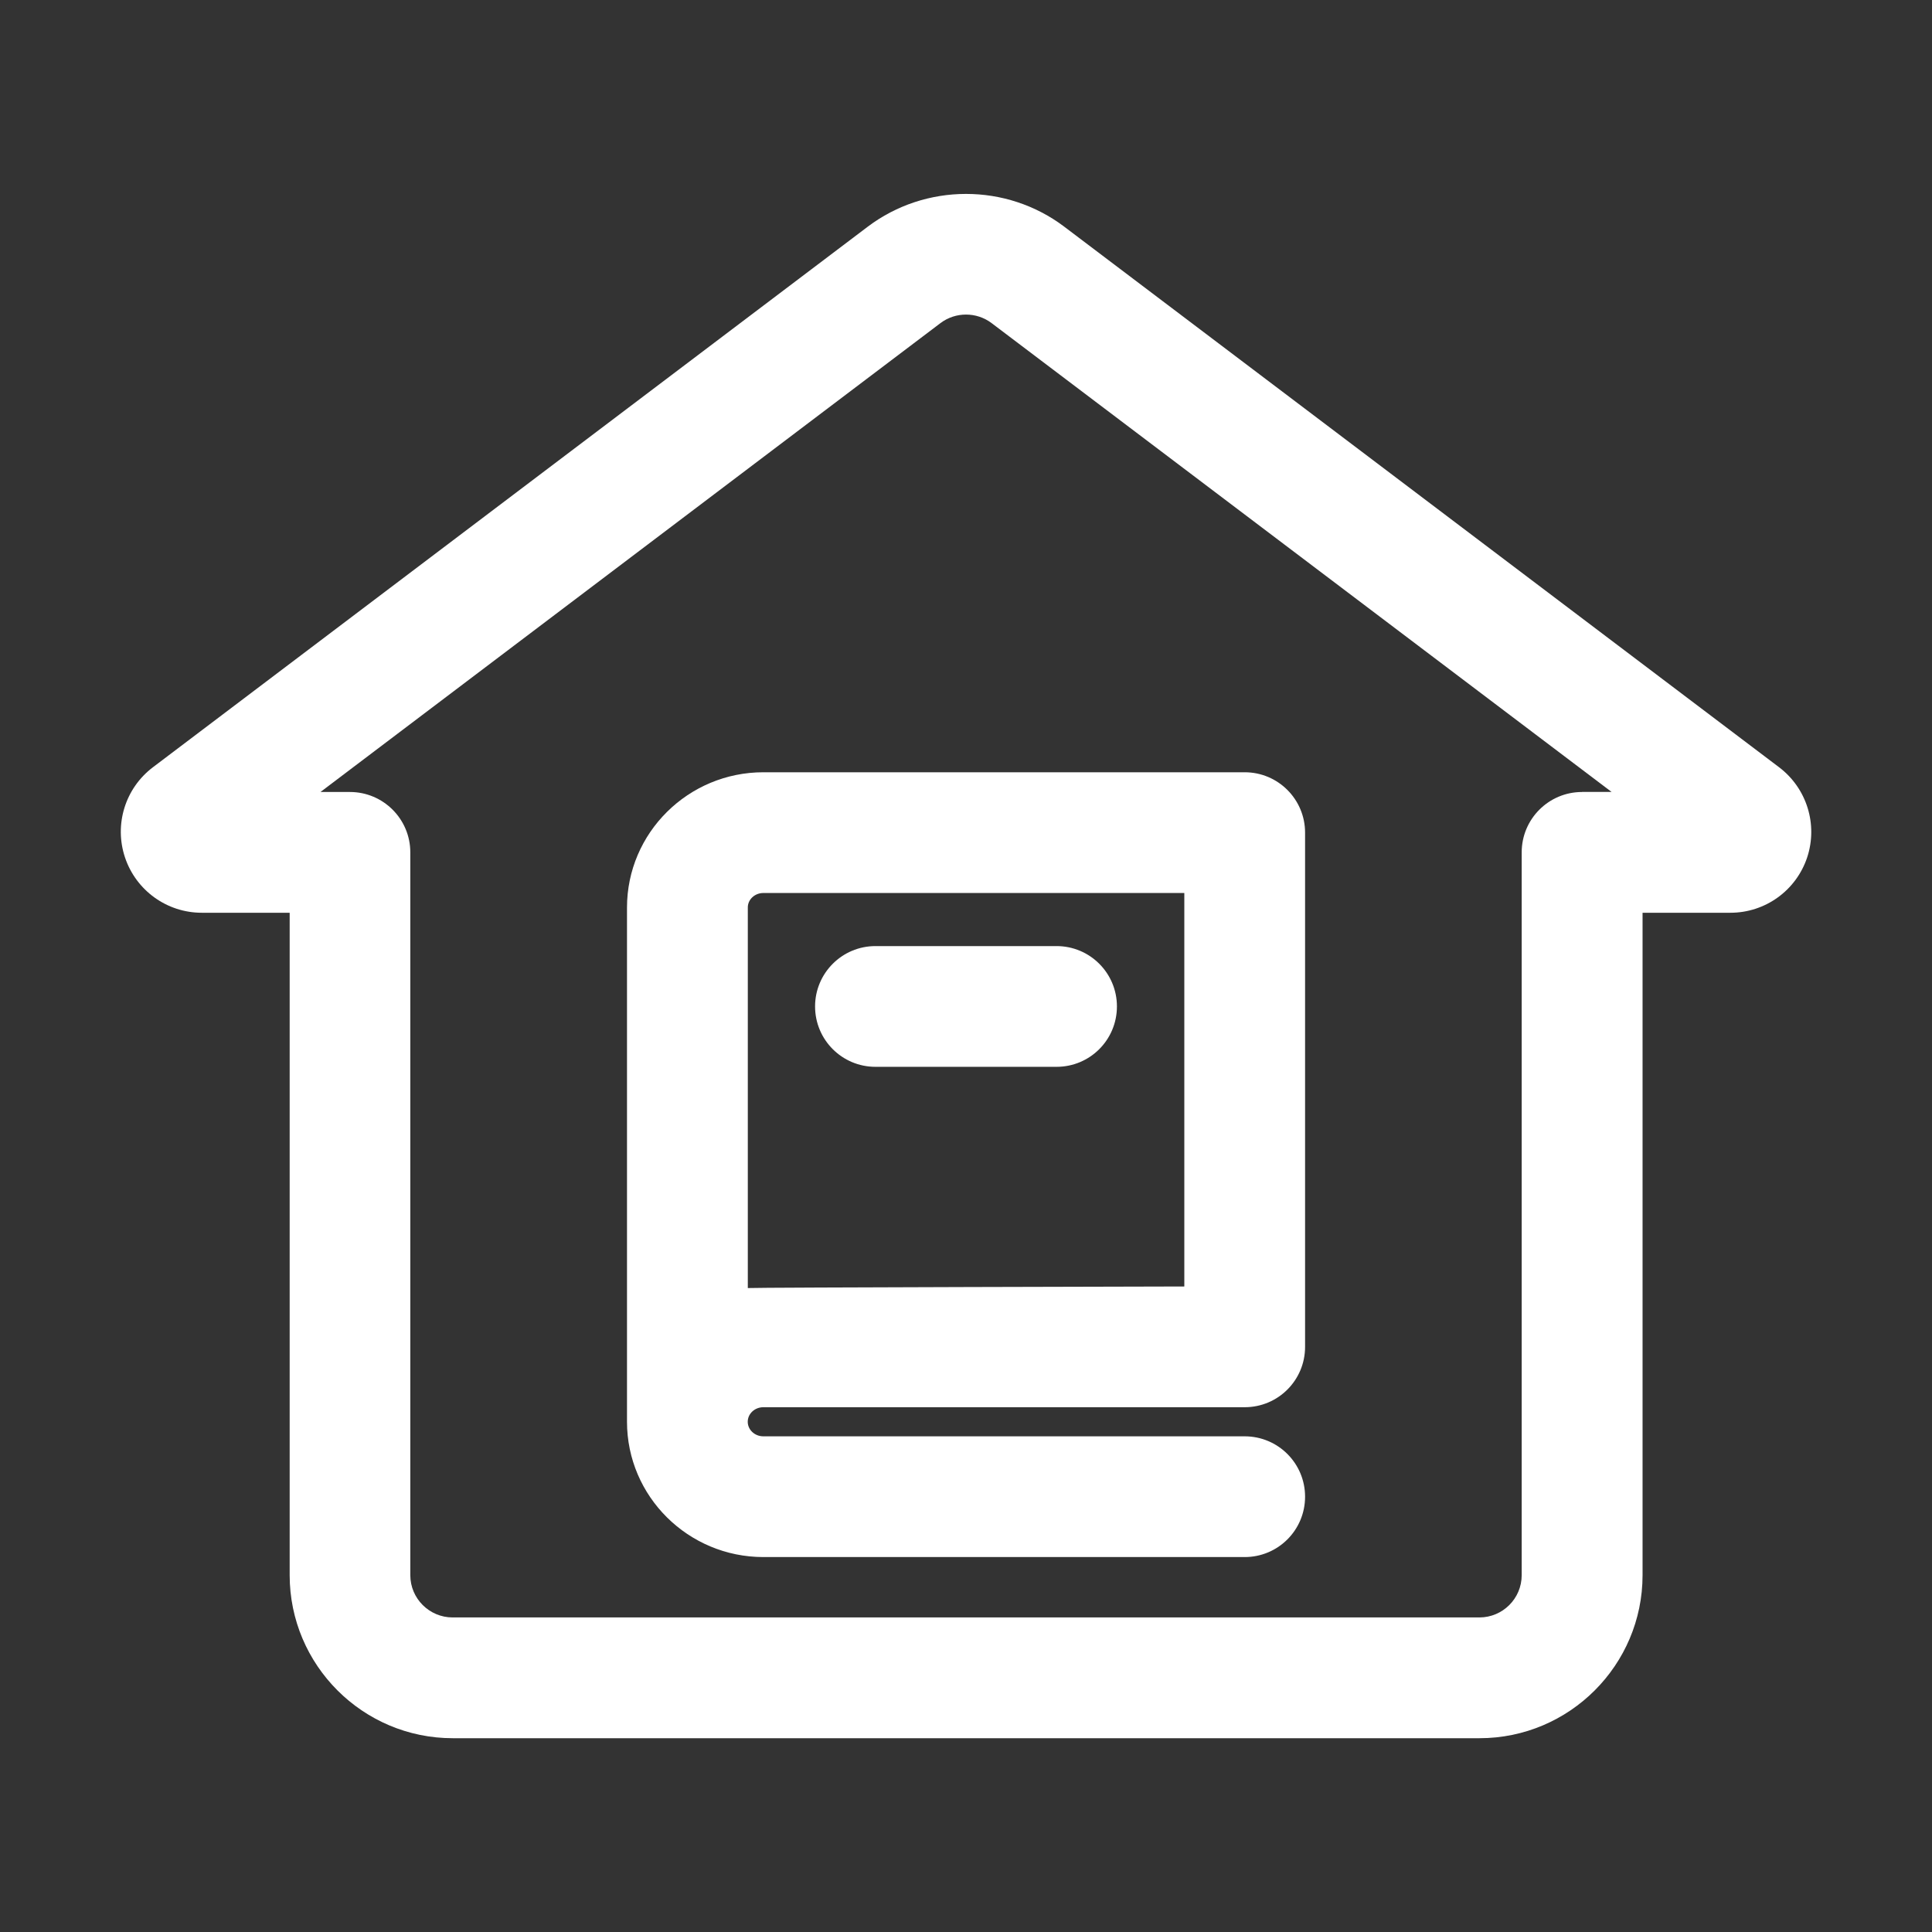 <svg width="75" height="75" viewBox="0 0 75 75" fill="none" xmlns="http://www.w3.org/2000/svg">
<rect x="0" y="0" width="75" height="75" fill="#333333" stroke="none"/>
<path d="M69.063 29.784L41.318 8.803C39.07 7.102 35.93 7.104 33.682 8.803L5.937 29.784C4.859 30.6 4.423 32.009 4.854 33.291C5.285 34.57 6.48 35.433 7.833 35.433H11.245V61.148C11.245 64.638 14.084 67.477 17.576 67.477H57.434C60.923 67.477 63.764 64.638 63.764 61.148V35.433H67.174C68.527 35.433 69.724 34.57 70.153 33.288C70.577 32.006 70.141 30.6 69.063 29.784ZM61.416 30.745C60.12 30.745 59.072 31.795 59.072 33.089V61.148C59.072 62.053 58.336 62.789 57.429 62.789H17.571C16.666 62.789 15.928 62.053 15.928 61.148V33.089C15.928 31.795 14.878 30.745 13.584 30.745H12.441L36.511 12.541C37.092 12.103 37.906 12.101 38.491 12.541L62.562 30.743H61.416V30.745Z" fill="white"/>
<path d="M24.34 35.231V55.193C24.34 58.088 26.714 60.445 29.634 60.445H48.319C49.615 60.445 50.663 59.398 50.663 58.102C50.663 56.806 49.615 55.758 48.319 55.758H29.634C29.299 55.758 29.027 55.505 29.027 55.193C29.027 54.881 29.299 54.628 29.634 54.628H48.319C49.615 54.628 50.663 53.581 50.663 52.285V32.323C50.663 31.029 49.615 29.979 48.319 29.979H29.634C26.714 29.979 24.34 32.334 24.34 35.231ZM29.634 34.666H45.975V49.941C45.975 49.941 29.231 49.978 29.03 50.002V35.231C29.027 34.92 29.299 34.666 29.634 34.666Z" fill="white"/>
<path d="M33.984 41.414H41.016C42.312 41.414 43.359 40.366 43.359 39.07C43.359 37.777 42.312 36.727 41.016 36.727H33.984C32.691 36.727 31.641 37.777 31.641 39.07C31.641 40.366 32.691 41.414 33.984 41.414Z" fill="white"/>
</svg>
